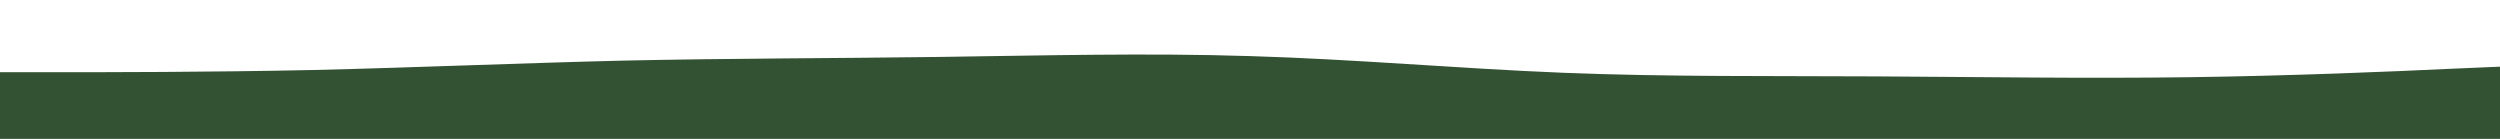 <svg id="visual" viewBox="0 0 900 50" width="900" height="50" xmlns="http://www.w3.org/2000/svg" xmlns:xlink="http://www.w3.org/1999/xlink" version="1.1"><path d="M0 26L18.8 26C37.7 26 75.3 26 112.8 25.2C150.3 24.3 187.7 22.7 225.2 21.8C262.7 21 300.3 21 337.8 20.5C375.3 20 412.7 19 450.2 20.2C487.7 21.3 525.3 24.7 562.8 26.2C600.3 27.7 637.7 27.3 675.2 27.5C712.7 27.7 750.3 28.3 787.8 27.8C825.3 27.3 862.7 25.7 881.3 24.8L900 24L900 51L881.3 51C862.7 51 825.3 51 787.8 51C750.3 51 712.7 51 675.2 51C637.7 51 600.3 51 562.8 51C525.3 51 487.7 51 450.2 51C412.7 51 375.3 51 337.8 51C300.3 51 262.7 51 225.2 51C187.7 51 150.3 51 112.8 51C75.3 51 37.7 51 18.8 51L0 51Z" fill="#335133" stroke-linecap="round" stroke-linejoin="miter"></path></svg>